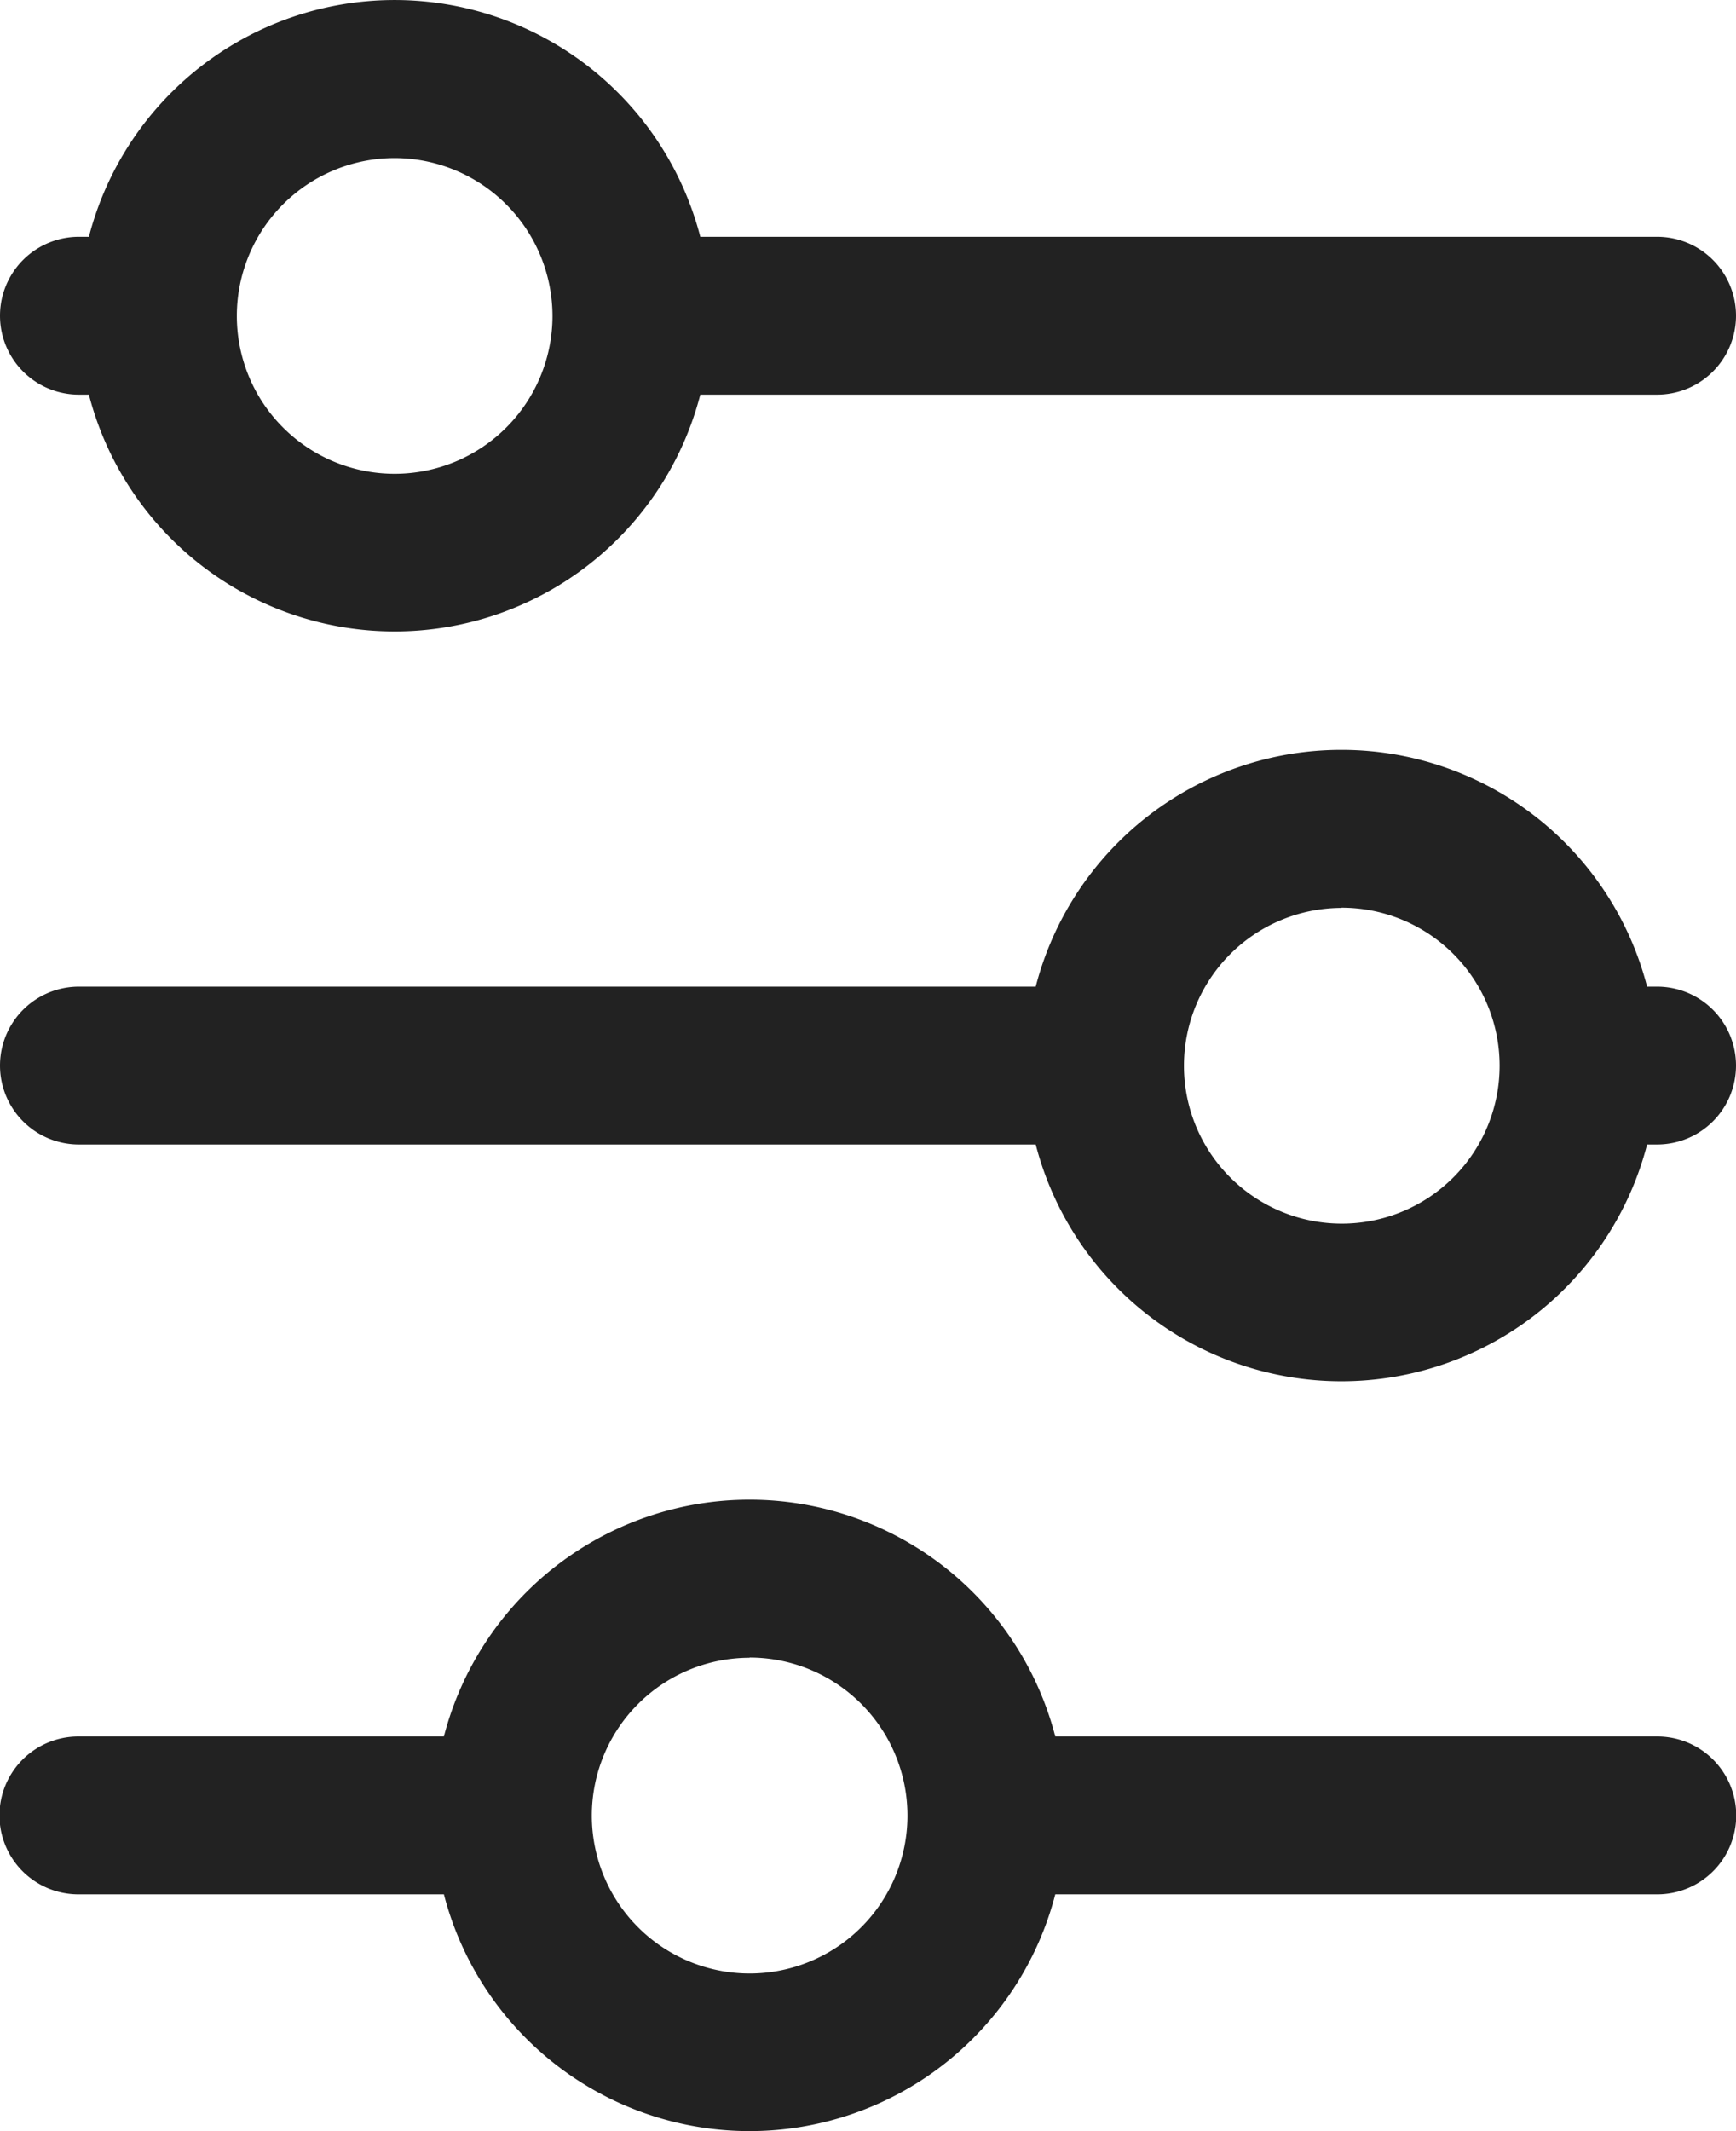 <svg xmlns="http://www.w3.org/2000/svg" width="16.148" height="19.818" viewBox="0 0 16.148 19.818">
  <g id="Group_3" data-name="Group 3" transform="translate(-623.852 -2438.269) rotate(90)">
    <path id="Path_1" data-name="Path 1" d="M308.87,157.535v.093a2.937,2.937,0,0,1,0,5.687v8.9a.734.734,0,0,1-1.468,0v-8.9a2.937,2.937,0,0,1,0-5.687v-.093a.734.734,0,0,1,1.468,0Zm-2.2,2.936A1.468,1.468,0,1,0,308.136,159,1.469,1.469,0,0,0,306.668,160.471Z" transform="translate(2140.042 -796.801)" fill="#222"/>
    <path id="Path_2" data-name="Path 2" d="M202.47,166.435a2.937,2.937,0,0,1,0,5.687v.093a.734.734,0,0,1-1.468,0v-.093a2.937,2.937,0,0,1,0-5.687v-8.9a.734.734,0,0,1,1.468,0Zm-2.2,2.843a1.468,1.468,0,1,0,1.468-1.468,1.47,1.47,0,0,0-1.468,1.468Z" transform="translate(2239.469 -796.801)" fill="#222"/>
    <path id="Path_3" data-name="Path 3" d="M415.27,163.129a2.937,2.937,0,0,1,0,5.687v3.4a.734.734,0,0,1-1.468,0v-3.4a2.937,2.937,0,0,1,0-5.687v-5.6a.734.734,0,0,1,1.468,0Zm-2.2,2.843a1.468,1.468,0,1,0,1.468-1.468A1.469,1.469,0,0,0,413.068,165.972Z" transform="translate(2040.615 -796.797)" fill="#222"/>
  </g>
</svg>
